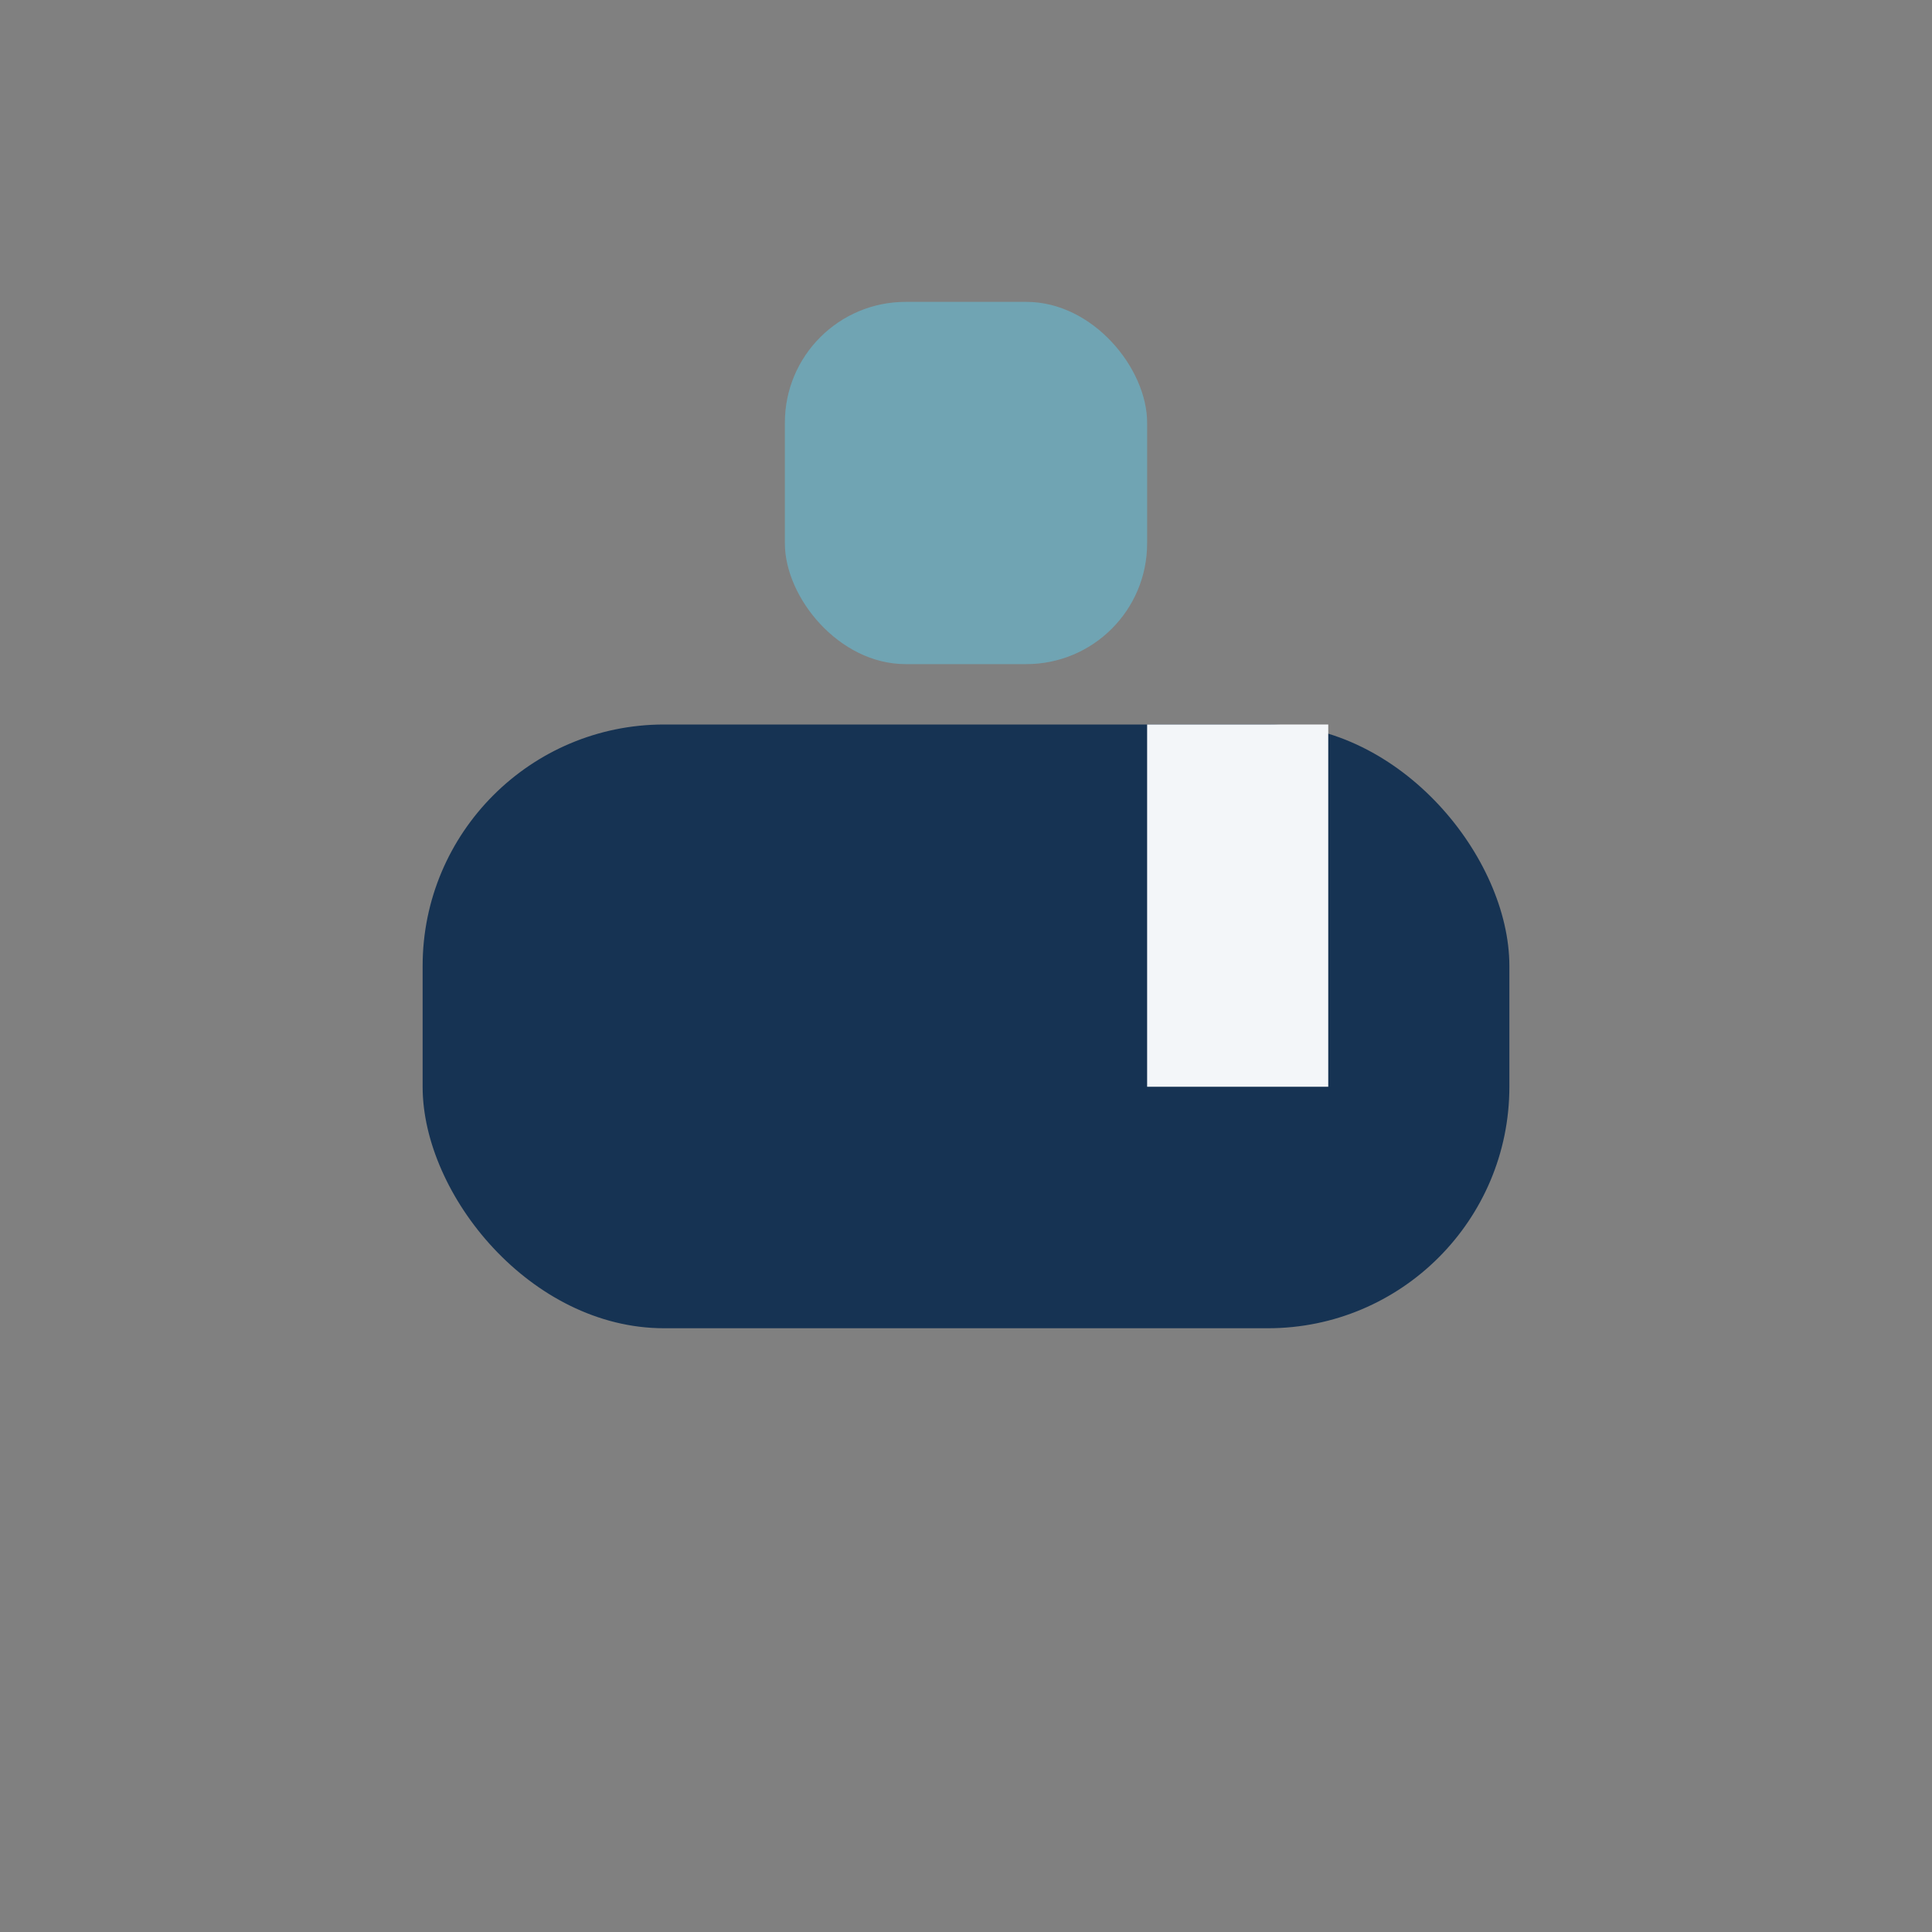 <?xml version="1.0" encoding="UTF-8"?>
<svg xmlns="http://www.w3.org/2000/svg" width="32" height="32" viewBox="0 0 32 32"><rect x="0" y="0" width="32" height="32" fill="#808080" stroke="none"/><rect x="7" y="12" width="18" height="10" rx="4" fill="#163353"/><rect x="13" y="5" width="6" height="6" rx="2" fill="#70A4B3"/><rect x="19" y="12" width="3" height="6" fill="#F3F6F9"/></svg>